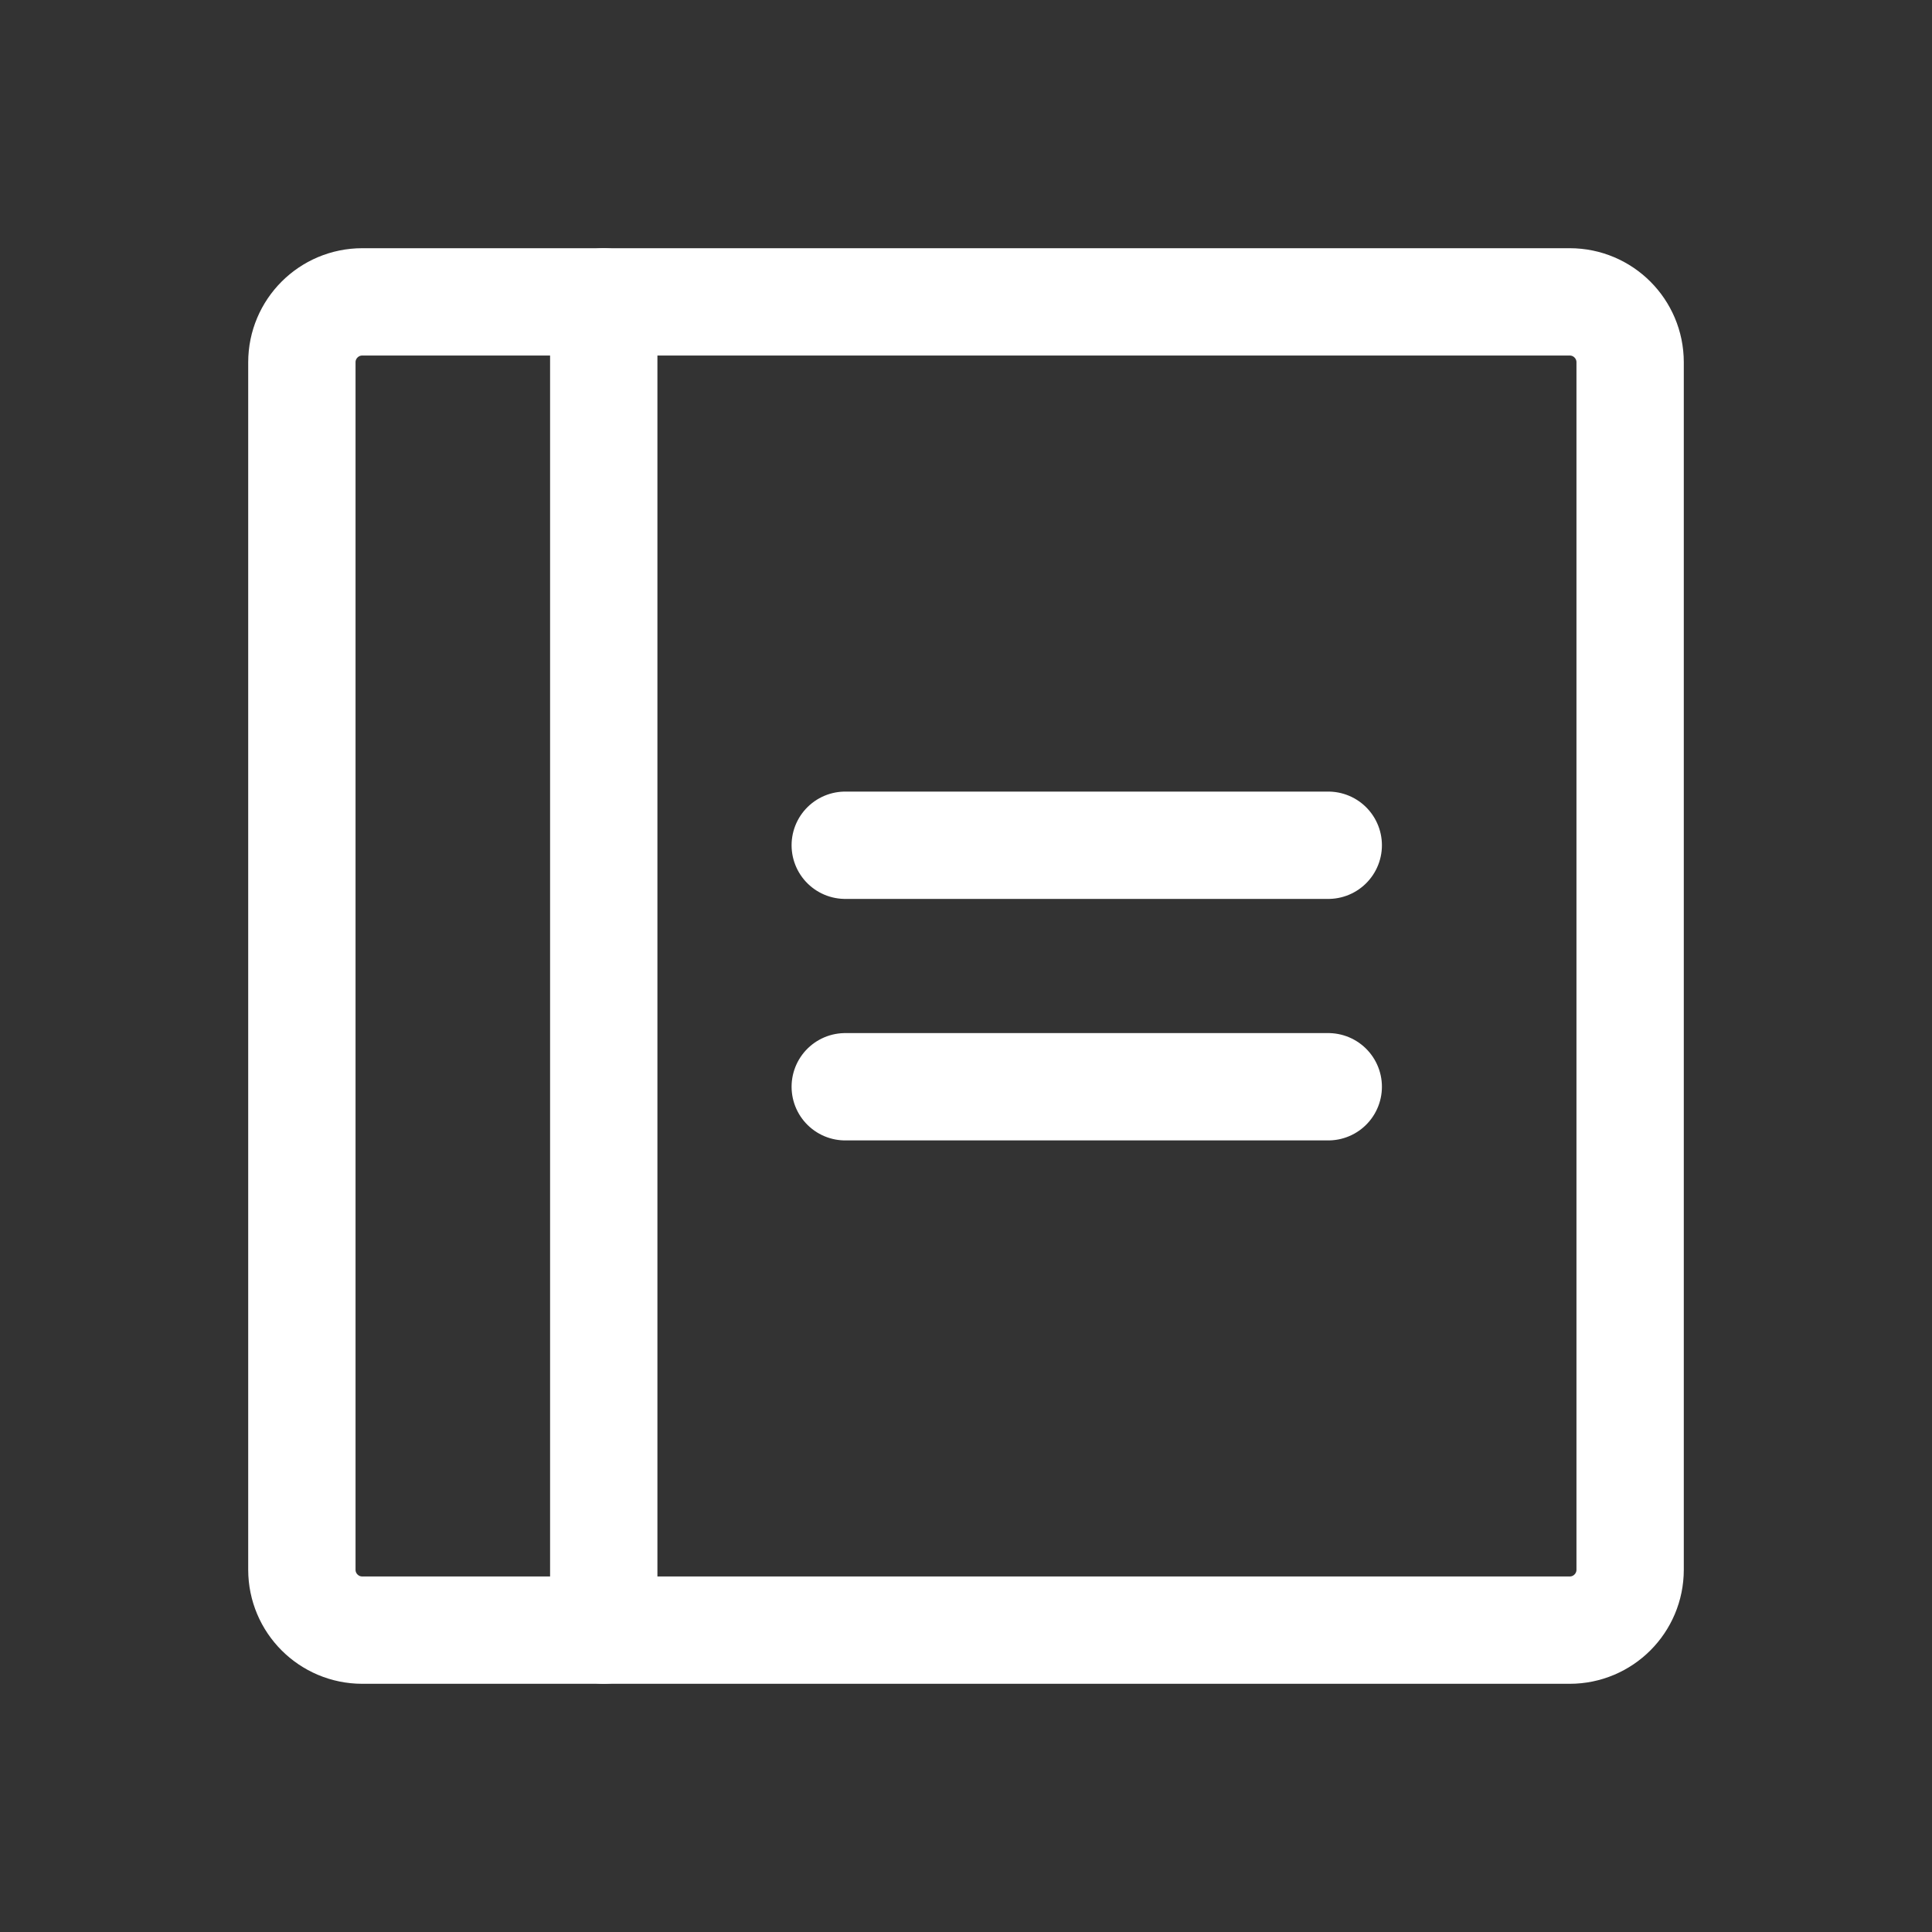 <svg xmlns="http://www.w3.org/2000/svg" width="36" height="36" viewBox="0 0 36 36" fill="none"><rect x="0" y="0" width="36" height="36" fill="#333333" stroke="none"/><path d="M15.75 15.75H24.75" stroke="white" stroke-width="2" stroke-linecap="round" stroke-linejoin="round"></path><path d="M15.75 20.25H24.75" stroke="white" stroke-width="2" stroke-linecap="round" stroke-linejoin="round"></path><path d="M29.25 5.625H6.75C6.129 5.625 5.625 6.129 5.625 6.75V29.25C5.625 29.871 6.129 30.375 6.75 30.375H29.25C29.871 30.375 30.375 29.871 30.375 29.25V6.75C30.375 6.129 29.871 5.625 29.25 5.625Z" stroke="white" stroke-width="2" stroke-linecap="round" stroke-linejoin="round"></path><path d="M11.25 5.625V30.375" stroke="white" stroke-width="2" stroke-linecap="round" stroke-linejoin="round"></path></svg>